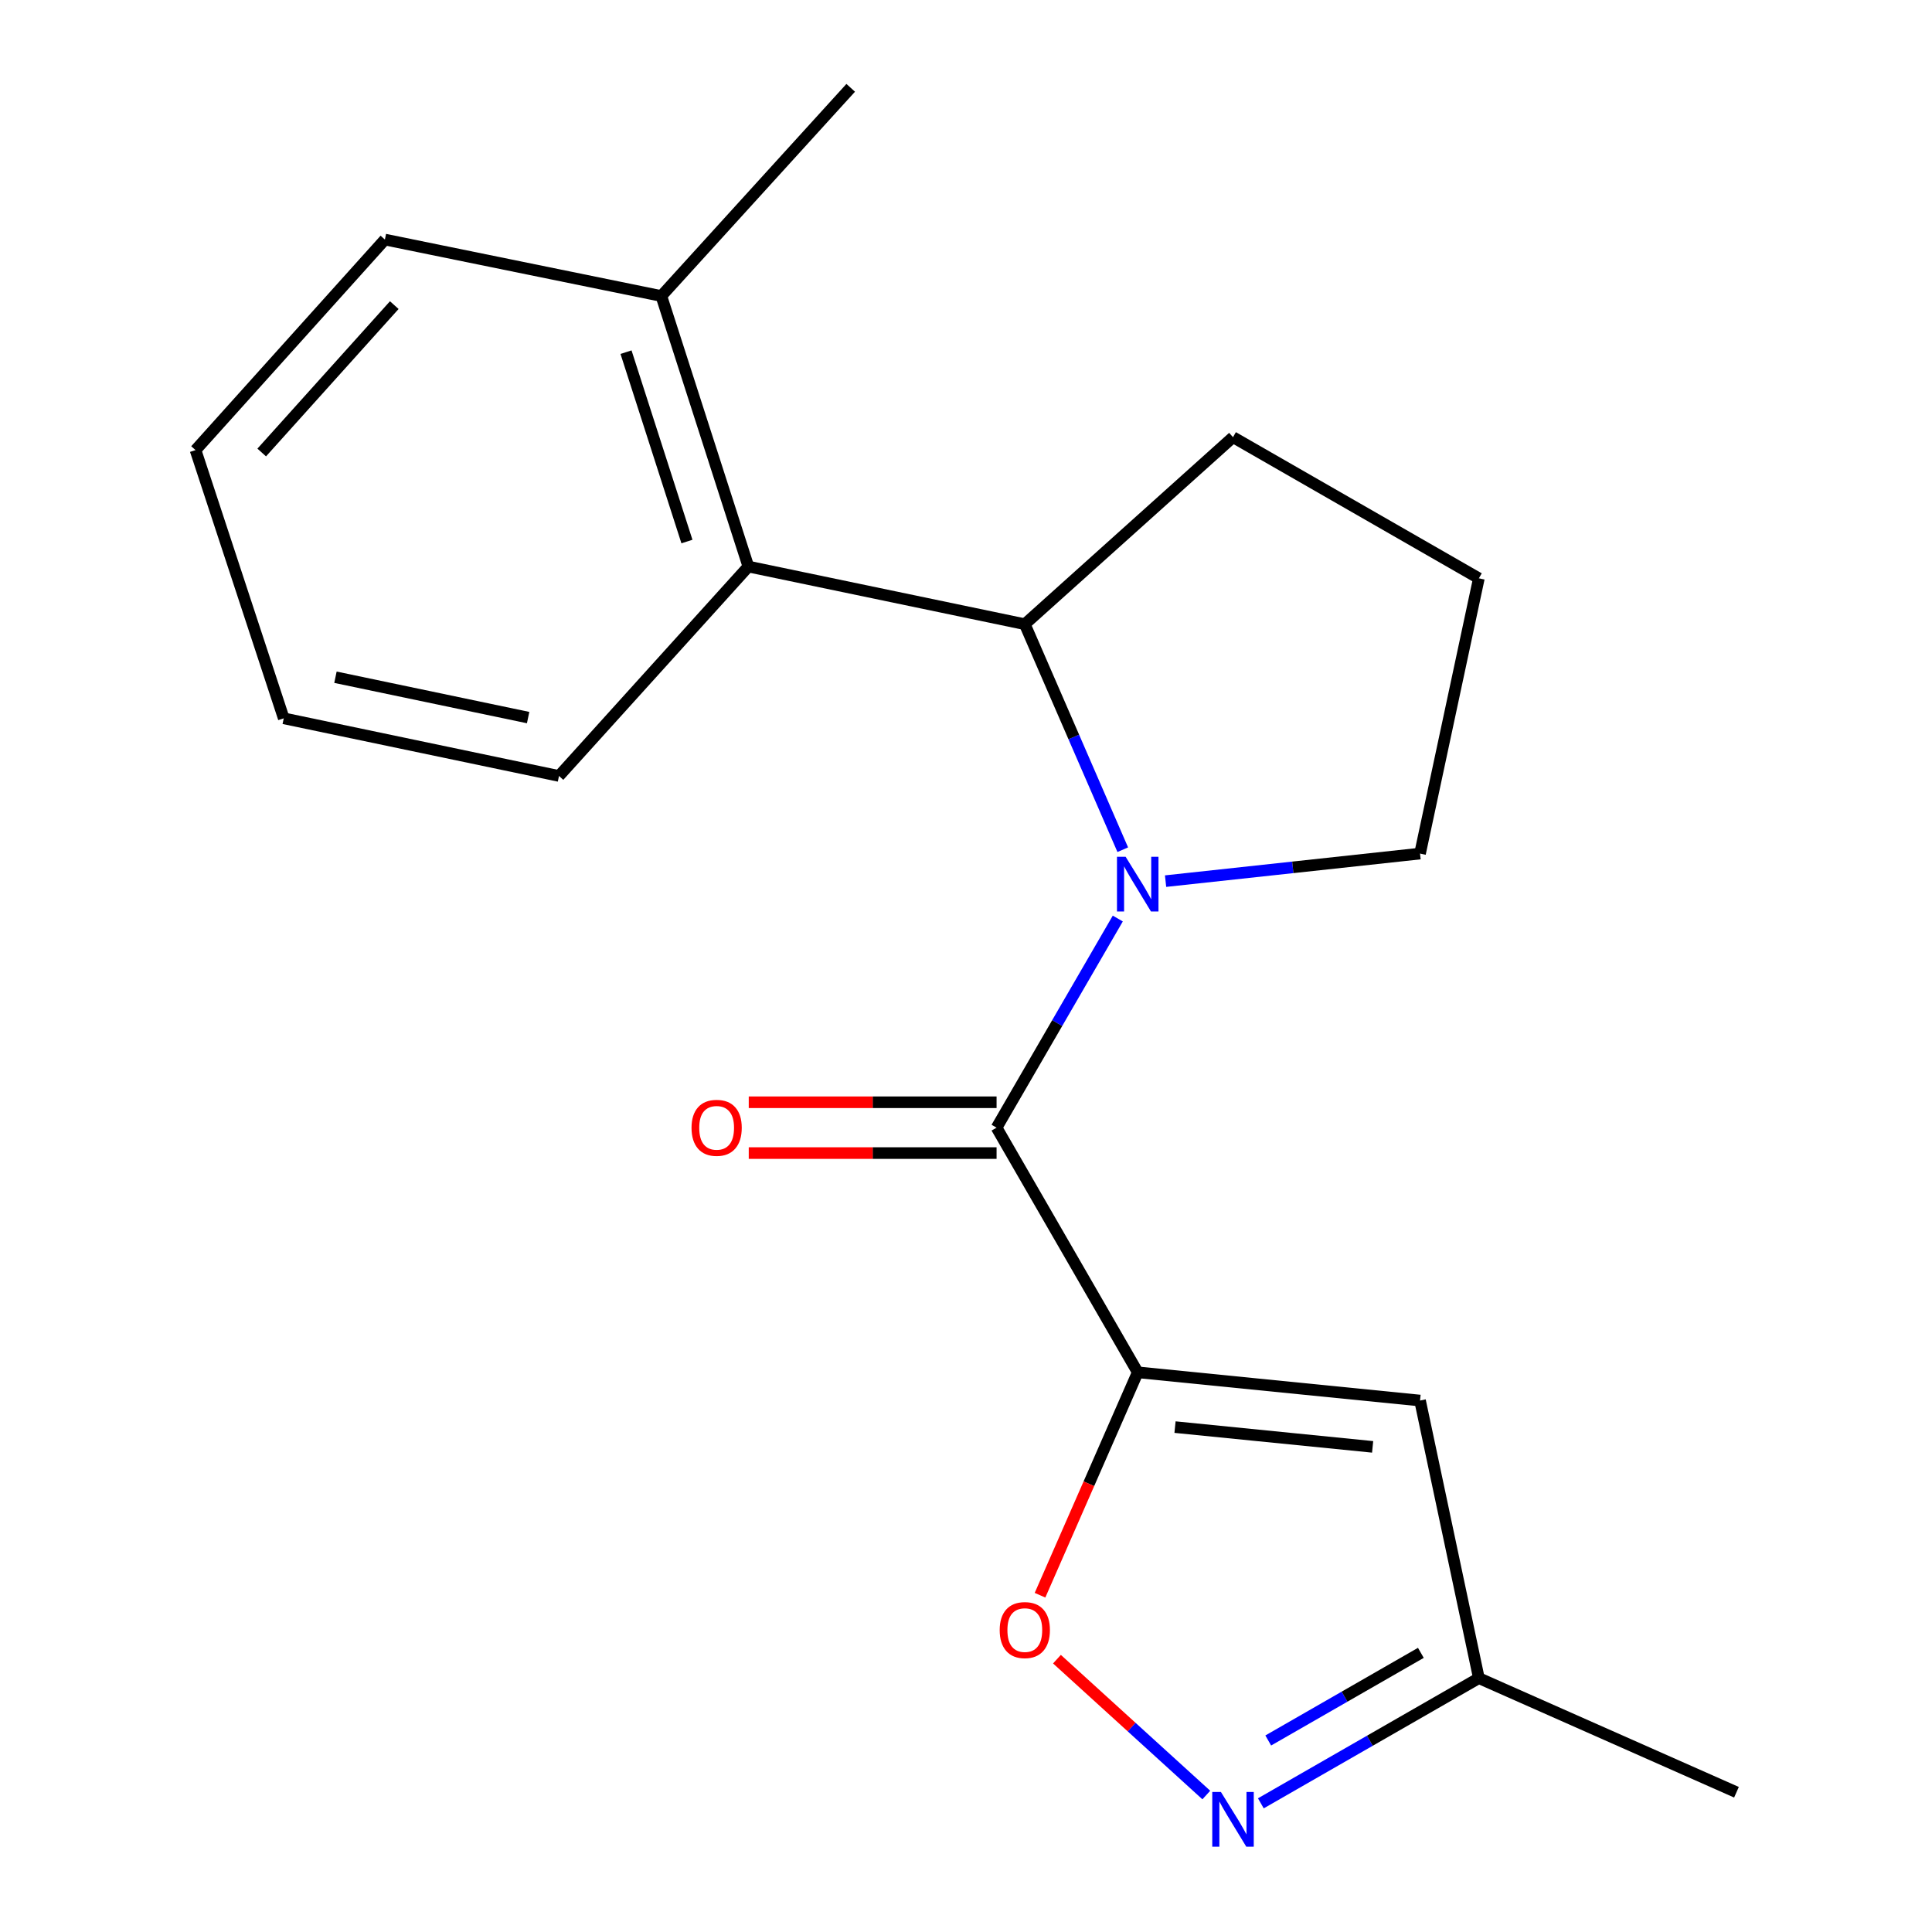 <?xml version='1.0' encoding='iso-8859-1'?>
<svg version='1.1' baseProfile='full'
              xmlns='http://www.w3.org/2000/svg'
                      xmlns:rdkit='http://www.rdkit.org/xml'
                      xmlns:xlink='http://www.w3.org/1999/xlink'
                  xml:space='preserve'
width='1000px' height='1000px' viewBox='0 0 1000 1000'>
<!-- END OF HEADER -->
<rect style='opacity:1.0;fill:#FFFFFF;stroke:none' width='1000' height='1000' x='0' y='0'> </rect>
<path class='bond-1' d='M 588.886,710.307 L 515.825,583.678' style='fill:none;fill-rule:evenodd;stroke:#000000;stroke-width:6px;stroke-linecap:butt;stroke-linejoin:miter;stroke-opacity:1' />
<path class='bond-2' d='M 588.886,710.307 L 563.598,767.995' style='fill:none;fill-rule:evenodd;stroke:#000000;stroke-width:6px;stroke-linecap:butt;stroke-linejoin:miter;stroke-opacity:1' />
<path class='bond-2' d='M 563.598,767.995 L 538.31,825.683' style='fill:none;fill-rule:evenodd;stroke:#FF0000;stroke-width:6px;stroke-linecap:butt;stroke-linejoin:miter;stroke-opacity:1' />
<path class='bond-4' d='M 588.886,710.307 L 735.007,724.919' style='fill:none;fill-rule:evenodd;stroke:#000000;stroke-width:6px;stroke-linecap:butt;stroke-linejoin:miter;stroke-opacity:1' />
<path class='bond-4' d='M 608.187,738.67 L 710.472,748.898' style='fill:none;fill-rule:evenodd;stroke:#000000;stroke-width:6px;stroke-linecap:butt;stroke-linejoin:miter;stroke-opacity:1' />
<path class='bond-0' d='M 578.567,475.436 L 547.196,529.557' style='fill:none;fill-rule:evenodd;stroke:#0000FF;stroke-width:6px;stroke-linecap:butt;stroke-linejoin:miter;stroke-opacity:1' />
<path class='bond-0' d='M 547.196,529.557 L 515.825,583.678' style='fill:none;fill-rule:evenodd;stroke:#000000;stroke-width:6px;stroke-linecap:butt;stroke-linejoin:miter;stroke-opacity:1' />
<path class='bond-3' d='M 581.141,439.806 L 555.789,381.446' style='fill:none;fill-rule:evenodd;stroke:#0000FF;stroke-width:6px;stroke-linecap:butt;stroke-linejoin:miter;stroke-opacity:1' />
<path class='bond-3' d='M 555.789,381.446 L 530.437,323.085' style='fill:none;fill-rule:evenodd;stroke:#000000;stroke-width:6px;stroke-linecap:butt;stroke-linejoin:miter;stroke-opacity:1' />
<path class='bond-10' d='M 603.3,456.073 L 669.153,448.941' style='fill:none;fill-rule:evenodd;stroke:#0000FF;stroke-width:6px;stroke-linecap:butt;stroke-linejoin:miter;stroke-opacity:1' />
<path class='bond-10' d='M 669.153,448.941 L 735.007,441.809' style='fill:none;fill-rule:evenodd;stroke:#000000;stroke-width:6px;stroke-linecap:butt;stroke-linejoin:miter;stroke-opacity:1' />
<path class='bond-8' d='M 515.825,570.527 L 451.689,570.527' style='fill:none;fill-rule:evenodd;stroke:#000000;stroke-width:6px;stroke-linecap:butt;stroke-linejoin:miter;stroke-opacity:1' />
<path class='bond-8' d='M 451.689,570.527 L 387.553,570.527' style='fill:none;fill-rule:evenodd;stroke:#FF0000;stroke-width:6px;stroke-linecap:butt;stroke-linejoin:miter;stroke-opacity:1' />
<path class='bond-8' d='M 515.825,596.829 L 451.689,596.829' style='fill:none;fill-rule:evenodd;stroke:#000000;stroke-width:6px;stroke-linecap:butt;stroke-linejoin:miter;stroke-opacity:1' />
<path class='bond-8' d='M 451.689,596.829 L 387.553,596.829' style='fill:none;fill-rule:evenodd;stroke:#FF0000;stroke-width:6px;stroke-linecap:butt;stroke-linejoin:miter;stroke-opacity:1' />
<path class='bond-5' d='M 547.079,858.782 L 585.731,893.943' style='fill:none;fill-rule:evenodd;stroke:#FF0000;stroke-width:6px;stroke-linecap:butt;stroke-linejoin:miter;stroke-opacity:1' />
<path class='bond-5' d='M 585.731,893.943 L 624.382,929.104' style='fill:none;fill-rule:evenodd;stroke:#0000FF;stroke-width:6px;stroke-linecap:butt;stroke-linejoin:miter;stroke-opacity:1' />
<path class='bond-6' d='M 530.437,323.085 L 387.355,293.247' style='fill:none;fill-rule:evenodd;stroke:#000000;stroke-width:6px;stroke-linecap:butt;stroke-linejoin:miter;stroke-opacity:1' />
<path class='bond-11' d='M 530.437,323.085 L 638.202,226.28' style='fill:none;fill-rule:evenodd;stroke:#000000;stroke-width:6px;stroke-linecap:butt;stroke-linejoin:miter;stroke-opacity:1' />
<path class='bond-7' d='M 735.007,724.919 L 765.459,868.6' style='fill:none;fill-rule:evenodd;stroke:#000000;stroke-width:6px;stroke-linecap:butt;stroke-linejoin:miter;stroke-opacity:1' />
<path class='bond-19' d='M 652.61,933.401 L 709.034,901.001' style='fill:none;fill-rule:evenodd;stroke:#0000FF;stroke-width:6px;stroke-linecap:butt;stroke-linejoin:miter;stroke-opacity:1' />
<path class='bond-19' d='M 709.034,901.001 L 765.459,868.6' style='fill:none;fill-rule:evenodd;stroke:#000000;stroke-width:6px;stroke-linecap:butt;stroke-linejoin:miter;stroke-opacity:1' />
<path class='bond-19' d='M 656.44,900.872 L 695.937,878.192' style='fill:none;fill-rule:evenodd;stroke:#0000FF;stroke-width:6px;stroke-linecap:butt;stroke-linejoin:miter;stroke-opacity:1' />
<path class='bond-19' d='M 695.937,878.192 L 735.434,855.511' style='fill:none;fill-rule:evenodd;stroke:#000000;stroke-width:6px;stroke-linecap:butt;stroke-linejoin:miter;stroke-opacity:1' />
<path class='bond-9' d='M 387.355,293.247 L 342.306,153.219' style='fill:none;fill-rule:evenodd;stroke:#000000;stroke-width:6px;stroke-linecap:butt;stroke-linejoin:miter;stroke-opacity:1' />
<path class='bond-9' d='M 355.56,280.298 L 324.025,182.278' style='fill:none;fill-rule:evenodd;stroke:#000000;stroke-width:6px;stroke-linecap:butt;stroke-linejoin:miter;stroke-opacity:1' />
<path class='bond-12' d='M 387.355,293.247 L 289.337,401.64' style='fill:none;fill-rule:evenodd;stroke:#000000;stroke-width:6px;stroke-linecap:butt;stroke-linejoin:miter;stroke-opacity:1' />
<path class='bond-14' d='M 765.459,868.6 L 898.794,927.662' style='fill:none;fill-rule:evenodd;stroke:#000000;stroke-width:6px;stroke-linecap:butt;stroke-linejoin:miter;stroke-opacity:1' />
<path class='bond-15' d='M 342.306,153.219 L 440.324,45.455' style='fill:none;fill-rule:evenodd;stroke:#000000;stroke-width:6px;stroke-linecap:butt;stroke-linejoin:miter;stroke-opacity:1' />
<path class='bond-16' d='M 342.306,153.219 L 199.224,123.995' style='fill:none;fill-rule:evenodd;stroke:#000000;stroke-width:6px;stroke-linecap:butt;stroke-linejoin:miter;stroke-opacity:1' />
<path class='bond-13' d='M 735.007,441.809 L 765.459,299.34' style='fill:none;fill-rule:evenodd;stroke:#000000;stroke-width:6px;stroke-linecap:butt;stroke-linejoin:miter;stroke-opacity:1' />
<path class='bond-20' d='M 638.202,226.28 L 765.459,299.34' style='fill:none;fill-rule:evenodd;stroke:#000000;stroke-width:6px;stroke-linecap:butt;stroke-linejoin:miter;stroke-opacity:1' />
<path class='bond-17' d='M 289.337,401.64 L 146.869,371.802' style='fill:none;fill-rule:evenodd;stroke:#000000;stroke-width:6px;stroke-linecap:butt;stroke-linejoin:miter;stroke-opacity:1' />
<path class='bond-17' d='M 273.358,371.421 L 173.63,350.534' style='fill:none;fill-rule:evenodd;stroke:#000000;stroke-width:6px;stroke-linecap:butt;stroke-linejoin:miter;stroke-opacity:1' />
<path class='bond-21' d='M 199.224,123.995 L 101.206,232.972' style='fill:none;fill-rule:evenodd;stroke:#000000;stroke-width:6px;stroke-linecap:butt;stroke-linejoin:miter;stroke-opacity:1' />
<path class='bond-21' d='M 204.077,157.93 L 135.464,234.214' style='fill:none;fill-rule:evenodd;stroke:#000000;stroke-width:6px;stroke-linecap:butt;stroke-linejoin:miter;stroke-opacity:1' />
<path class='bond-18' d='M 146.869,371.802 L 101.206,232.972' style='fill:none;fill-rule:evenodd;stroke:#000000;stroke-width:6px;stroke-linecap:butt;stroke-linejoin:miter;stroke-opacity:1' />
<path  class='atom-1' d='M 582.626 443.474
L 591.906 458.474
Q 592.826 459.954, 594.306 462.634
Q 595.786 465.314, 595.866 465.474
L 595.866 443.474
L 599.626 443.474
L 599.626 471.794
L 595.746 471.794
L 585.786 455.394
Q 584.626 453.474, 583.386 451.274
Q 582.186 449.074, 581.826 448.394
L 581.826 471.794
L 578.146 471.794
L 578.146 443.474
L 582.626 443.474
' fill='#0000FF'/>
<path  class='atom-3' d='M 517.437 843.722
Q 517.437 836.922, 520.797 833.122
Q 524.157 829.322, 530.437 829.322
Q 536.717 829.322, 540.077 833.122
Q 543.437 836.922, 543.437 843.722
Q 543.437 850.602, 540.037 854.522
Q 536.637 858.402, 530.437 858.402
Q 524.197 858.402, 520.797 854.522
Q 517.437 850.642, 517.437 843.722
M 530.437 855.202
Q 534.757 855.202, 537.077 852.322
Q 539.437 849.402, 539.437 843.722
Q 539.437 838.162, 537.077 835.362
Q 534.757 832.522, 530.437 832.522
Q 526.117 832.522, 523.757 835.322
Q 521.437 838.122, 521.437 843.722
Q 521.437 849.442, 523.757 852.322
Q 526.117 855.202, 530.437 855.202
' fill='#FF0000'/>
<path  class='atom-6' d='M 631.942 927.515
L 641.222 942.515
Q 642.142 943.995, 643.622 946.675
Q 645.102 949.355, 645.182 949.515
L 645.182 927.515
L 648.942 927.515
L 648.942 955.835
L 645.062 955.835
L 635.102 939.435
Q 633.942 937.515, 632.702 935.315
Q 631.502 933.115, 631.142 932.435
L 631.142 955.835
L 627.462 955.835
L 627.462 927.515
L 631.942 927.515
' fill='#0000FF'/>
<path  class='atom-9' d='M 357.931 583.758
Q 357.931 576.958, 361.291 573.158
Q 364.651 569.358, 370.931 569.358
Q 377.211 569.358, 380.571 573.158
Q 383.931 576.958, 383.931 583.758
Q 383.931 590.638, 380.531 594.558
Q 377.131 598.438, 370.931 598.438
Q 364.691 598.438, 361.291 594.558
Q 357.931 590.678, 357.931 583.758
M 370.931 595.238
Q 375.251 595.238, 377.571 592.358
Q 379.931 589.438, 379.931 583.758
Q 379.931 578.198, 377.571 575.398
Q 375.251 572.558, 370.931 572.558
Q 366.611 572.558, 364.251 575.358
Q 361.931 578.158, 361.931 583.758
Q 361.931 589.478, 364.251 592.358
Q 366.611 595.238, 370.931 595.238
' fill='#FF0000'/>
</svg>
